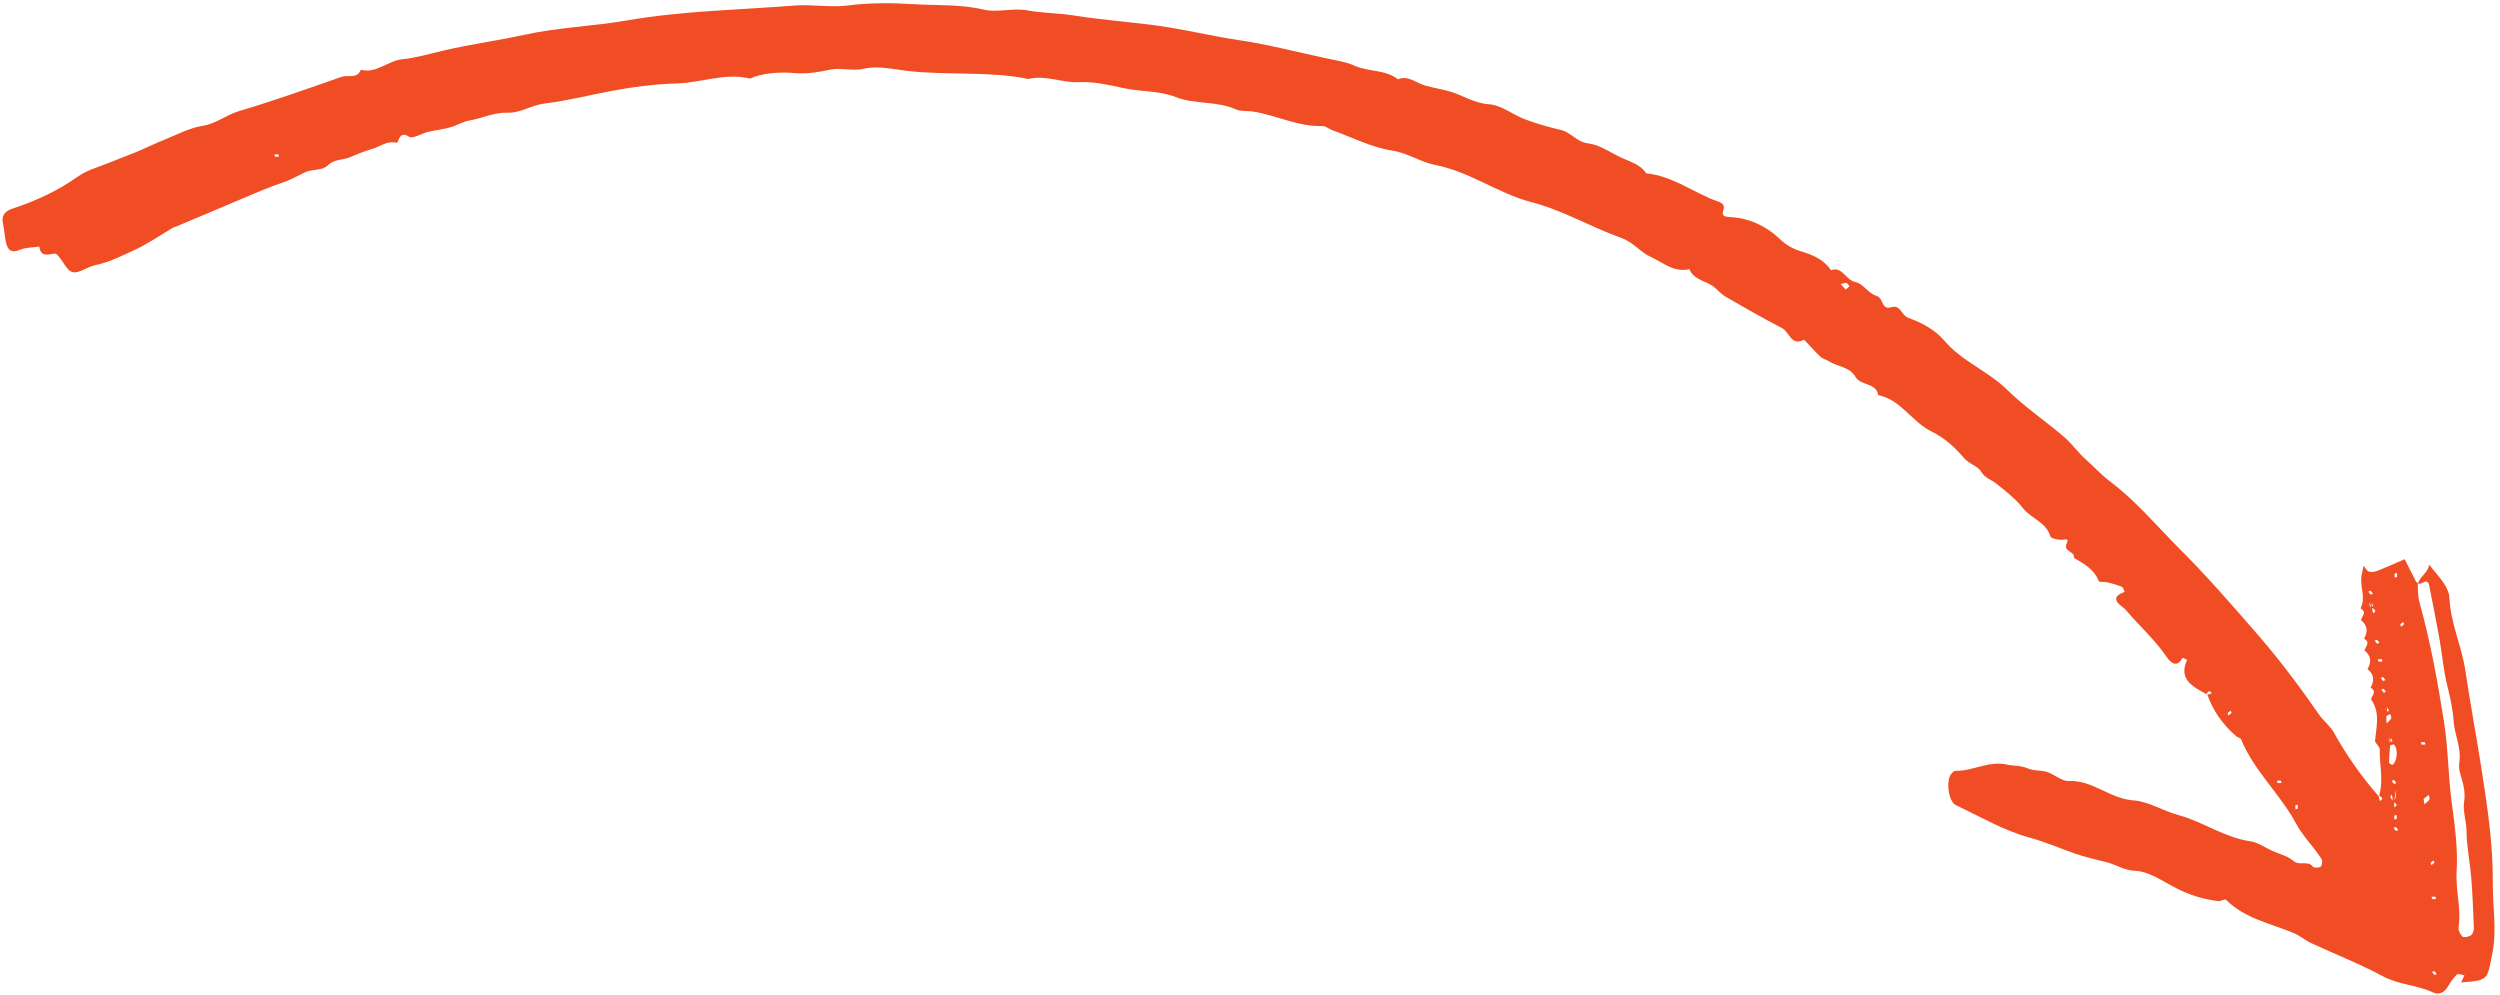 <svg width="294" height="117" viewBox="0 0 294 117" fill="none" xmlns="http://www.w3.org/2000/svg">
<path d="M284.371 68.655C284.306 68.481 284.166 68.472 284.127 68.4C283.676 67.531 283.233 66.647 282.789 65.762C281.737 66.219 280.678 66.692 279.603 67.121C279.299 67.235 278.885 67.316 278.603 67.225C278.336 67.139 278.161 66.772 277.947 66.531C277.879 66.878 277.82 67.247 277.738 67.587C277.45 68.894 278.285 70.262 277.594 71.548C278.408 71.972 277.753 72.466 277.653 72.924C278.431 73.546 278.489 74.291 278.007 75.115C278.821 75.539 278.166 76.032 278.066 76.49C278.844 77.113 278.902 77.858 278.42 78.682C279.198 79.305 279.255 80.05 278.774 80.874C279.588 81.297 278.933 81.791 278.833 82.249C279.961 83.803 279.432 85.523 279.298 87.206C279.493 87.528 279.88 87.865 279.862 88.181C279.805 89.97 280.363 91.752 279.747 93.665C279.727 93.71 279.767 93.62 279.801 93.546C279.93 93.658 280.08 93.762 280.159 93.906C280.175 93.949 279.998 94.102 279.914 94.208C279.85 94.071 279.771 93.928 279.762 93.672C277.687 91.311 275.937 88.791 274.429 86.093C274.02 85.369 273.282 84.818 272.787 84.126C270.494 80.821 268.102 77.615 265.468 74.586C262.481 71.146 259.494 67.706 256.252 64.473C253.557 61.776 251.131 58.842 248.041 56.541C247.076 55.816 246.234 54.859 245.295 54.037C244.416 53.279 243.672 52.187 242.741 51.387C240.553 49.513 238.141 47.898 236.102 45.894C233.819 43.636 230.73 42.522 228.613 40.016C227.586 38.795 225.949 37.926 224.419 37.376C223.58 37.086 223.516 35.762 222.394 36.134C221.236 36.508 221.532 35.024 220.651 34.786C219.755 34.542 219.08 33.336 218.202 33.172C217.044 32.952 216.703 31.287 215.314 31.772C214.498 30.521 213.166 29.97 211.854 29.573C210.78 29.247 210.024 28.814 209.187 28.003C207.676 26.581 205.707 25.652 203.534 25.529C202.939 25.493 202.426 25.475 202.649 24.786C202.879 24.081 202.541 23.874 202.029 23.695C199.178 22.69 196.714 20.673 193.59 20.388C192.92 19.329 191.737 19.044 190.7 18.556C189.395 17.946 188.123 17.027 186.761 16.859C185.415 16.698 184.772 15.579 183.589 15.294C182.162 14.952 180.741 14.559 179.359 14.04C177.917 13.494 176.563 12.358 175.131 12.266C173.405 12.148 172.119 11.259 170.622 10.795C169.614 10.482 168.546 10.339 167.516 10.034C166.486 9.728 165.617 8.831 164.405 9.324C162.919 8.164 160.967 8.465 159.32 7.736C158.277 7.262 157.076 7.095 155.946 6.852C152.55 6.138 149.219 5.239 145.765 4.732C143.017 4.33 140.29 3.686 137.548 3.233C133.781 2.621 129.957 2.414 126.205 1.809C124.407 1.532 122.584 1.55 120.777 1.215C119.124 0.897 117.294 1.523 115.675 1.13C112.933 0.479 110.156 0.657 107.41 0.49C104.876 0.33 102.275 0.318 99.702 0.643C97.639 0.911 95.55 0.485 93.424 0.653C86.844 1.173 80.24 1.269 73.683 2.411C69.723 3.095 65.64 3.22 61.688 4.088C58.535 4.778 55.342 5.2 52.205 5.934C50.578 6.31 48.971 6.803 47.314 6.968C45.599 7.143 44.273 8.68 42.438 8.208C41.989 9.316 40.921 8.778 40.176 9.033C36.157 10.445 32.13 11.872 28.059 13.081C26.581 13.525 25.412 14.559 23.809 14.803C22.323 15.027 20.895 15.799 19.466 16.373C18.304 16.835 17.189 17.39 16.035 17.873C14.954 18.317 13.855 18.718 12.773 19.161C11.561 19.654 10.234 20.005 9.177 20.748C6.788 22.45 4.181 23.64 1.431 24.55C0.52 24.856 0.13 25.398 0.365 26.385C0.521 27.031 0.533 27.72 0.675 28.396C0.864 29.326 1.257 29.846 2.375 29.364C3.06 29.082 3.874 29.11 4.625 29.001C4.789 30.262 5.641 29.929 6.428 29.819C6.566 29.792 6.779 29.996 6.894 30.138C7.446 30.784 7.905 31.873 8.562 32.009C9.337 32.163 10.245 31.389 11.139 31.201C12.862 30.85 14.414 30.044 15.984 29.318C17.467 28.625 18.837 27.665 20.263 26.82C20.435 26.718 20.653 26.673 20.833 26.593C24.099 25.216 27.351 23.834 30.618 22.457C31.57 22.062 32.538 21.71 33.5 21.374C34.353 21.078 35.126 20.602 35.918 20.242C36.797 19.85 37.884 20.109 38.569 19.431C39.317 18.692 40.305 18.853 41.134 18.492C41.993 18.144 42.843 17.775 43.727 17.529C44.67 17.274 45.462 16.518 46.615 16.79C46.94 16.865 46.858 15.264 48.105 16.081C48.533 16.366 49.577 15.689 50.361 15.505C51.211 15.297 52.094 15.213 52.935 14.983C53.718 14.763 54.454 14.288 55.248 14.163C56.769 13.9 58.119 13.182 59.777 13.252C61.171 13.309 62.542 12.348 64.08 12.166C66.684 11.855 69.245 11.201 71.842 10.707C74.395 10.23 77.034 9.881 79.58 9.814C82.456 9.734 85.246 8.537 88.151 9.226C88.314 9.264 88.534 9.094 88.729 9.021C90.322 8.521 91.946 8.467 93.592 8.603C94.951 8.698 96.269 8.487 97.606 8.194C98.921 7.91 100.207 8.404 101.63 8.079C103.221 7.704 105.017 8.141 106.724 8.34C111.455 8.887 116.254 8.332 120.942 9.29C122.974 8.773 124.894 9.77 126.919 9.664C128.593 9.579 130.374 9.973 132.006 10.336C134.075 10.808 136.274 10.637 138.244 11.405C140.527 12.315 143.081 11.837 145.346 12.865C145.928 13.129 146.663 13.013 147.319 13.113C150.074 13.536 152.647 14.918 155.529 14.824C155.895 14.81 156.275 15.162 156.661 15.302C159.008 16.15 161.294 17.331 163.711 17.709C165.575 17.997 167.051 19.062 168.785 19.4C172.836 20.177 176.193 22.761 180.055 23.757C183.85 24.742 187.119 26.728 190.727 28.006C192.101 28.503 192.945 29.695 194.174 30.234C195.59 30.877 196.888 32.095 198.673 31.647C199.216 33.025 200.79 33.002 201.709 33.869C202.127 34.256 202.546 34.68 203.032 34.954C205.197 36.206 207.353 37.436 209.564 38.583C210.438 39.033 210.651 40.783 212.165 39.942C212.798 40.607 213.396 41.31 214.064 41.936C214.338 42.204 214.788 42.283 215.118 42.505C216.124 43.141 217.515 43.125 218.198 44.315C218.809 45.383 220.632 44.97 220.887 46.47C223.573 47.005 224.844 49.631 227.173 50.759C228.605 51.445 229.909 52.612 230.937 53.833C231.566 54.586 232.57 54.79 232.96 55.434C233.438 56.244 234.176 56.399 234.78 56.889C235.891 57.77 237.06 58.678 237.923 59.789C238.884 60.998 240.628 61.393 241.123 63.074C241.206 63.328 242.011 63.495 242.465 63.485C242.867 63.47 243.364 63.246 243.051 63.895C242.555 64.91 244.09 64.816 243.878 65.6C245.061 66.281 246.272 66.938 246.808 68.332C246.88 68.49 247.514 68.4 247.869 68.49C248.438 68.622 249.009 68.791 249.552 69.019C249.701 69.087 249.757 69.4 249.86 69.608C247.698 70.371 249.669 71.337 249.96 71.685C251.548 73.574 253.412 75.21 254.823 77.289C255.203 77.839 255.996 78.666 256.664 77.351C256.664 77.351 257.022 77.513 257.201 77.594C256.146 79.92 257.861 80.734 259.568 81.688C259.612 81.709 259.523 81.668 259.448 81.634C259.561 81.505 259.665 81.355 259.808 81.276C259.852 81.26 260.005 81.437 260.111 81.521C259.974 81.585 259.83 81.664 259.574 81.673C260.246 83.56 261.402 85.253 263.028 86.62C263.172 86.739 263.474 86.786 263.538 86.923C265.063 90.653 268.147 93.364 270.006 96.832C270.857 98.404 272.102 99.581 273.022 101.04C273.147 101.241 273.086 101.77 272.915 101.909C272.716 102.07 272.138 102.077 272.008 101.928C271.399 101.131 270.416 101.871 269.696 101.239C269.029 100.649 268.047 100.437 267.212 100.059C266.378 99.68 265.556 99.074 264.68 98.945C261.608 98.505 259.091 96.644 256.212 95.859C254.37 95.365 252.65 94.243 250.887 94.126C248.118 93.931 246.101 91.721 243.278 91.843C242.452 91.882 241.615 91.071 240.755 90.788C240.035 90.552 239.19 90.671 238.512 90.382C237.663 89.997 236.795 90.088 235.96 89.907C233.833 89.445 231.983 90.71 229.944 90.648C229.798 90.653 229.607 90.836 229.488 90.98C228.809 91.804 229.114 94.261 230.031 94.696C232.903 96.052 235.727 97.711 238.754 98.527C240.611 99.028 242.296 99.792 244.069 100.399C245.271 100.801 246.506 101.091 247.733 101.396C248.864 101.676 249.777 102.359 251.119 102.411C252.741 102.481 254.337 103.637 255.884 104.428C257.497 105.269 259.172 105.777 260.967 105.98C261.055 105.984 261.162 105.906 261.264 105.881C261.439 105.852 261.691 105.733 261.766 105.803C263.99 108.034 267.029 108.586 269.775 109.742C270.497 110.052 271.112 110.6 271.827 110.924C274.616 112.226 277.507 113.34 280.207 114.798C282.114 115.825 284.253 115.824 286.162 116.727C286.848 117.038 287.487 116.698 287.906 115.972C288.188 115.47 288.536 114.981 288.946 114.592C289.08 114.455 289.512 114.651 289.814 114.698L289.435 115.533C292.693 115.285 292.479 115.242 293.107 112.076C293.654 109.286 293.126 106.566 293.154 103.81C293.193 99.208 292.479 94.641 291.772 90.097C291.185 86.361 290.489 82.665 289.937 78.928C289.513 76.021 288.187 73.316 288.053 70.325C288.031 69.74 287.743 69.106 287.409 68.613C286.889 67.82 286.232 67.126 285.648 66.394C285.588 67.319 284.642 67.699 284.348 68.626C284.482 68.687 284.737 68.641 284.937 68.516C285.46 68.196 285.618 68.52 285.693 68.949C286.083 70.942 286.488 72.941 286.85 74.957C287.193 76.856 287.339 78.792 287.805 80.657C288.166 82.079 288.46 83.453 288.56 84.936C288.675 86.426 289.441 87.906 289.231 89.519C289.167 89.975 289.165 90.496 289.306 90.937C289.642 92.06 289.973 93.073 289.773 94.385C289.613 95.372 290.062 96.601 290.063 97.788C290.087 99.596 290.47 101.406 290.619 103.217C290.775 105.211 290.858 107.208 290.925 109.198C290.928 109.469 290.761 109.879 290.553 110.018C290.281 110.182 289.75 110.283 289.583 110.136C289.318 109.889 289.079 109.385 289.125 109.047C289.474 106.85 288.756 104.709 288.9 102.491C289.067 99.745 288.67 96.976 288.302 94.221C287.899 91.108 287.903 87.928 287.405 84.826C286.656 80.1 285.805 75.399 284.517 70.788C284.339 70.15 284.365 69.461 284.326 68.634L284.371 68.655ZM278.893 70.825C278.956 70.962 279.035 71.106 279.099 71.242C278.969 71.291 278.86 71.332 278.73 71.381C278.688 71.236 278.653 71.076 278.633 70.923C278.639 70.908 278.791 70.851 278.876 71.734L278.991 71.481C279.119 71.593 279.27 71.698 279.349 71.841C279.365 71.884 279.187 72.038 279.104 72.143C279.04 72.007 278.961 71.863 278.914 70.817L278.893 70.825ZM281.773 92.805C281.756 93.318 281.772 93.559 281.722 93.788C281.692 93.972 281.566 94.131 281.485 94.31C281.352 94.088 281.11 93.87 281.131 93.664C281.16 93.443 281.415 93.236 281.377 94.548L281.492 94.295C281.621 94.407 281.771 94.511 281.85 94.655C281.866 94.698 281.689 94.852 281.605 94.957C281.541 94.821 281.463 94.677 281.78 92.79L281.773 92.805ZM280.492 84.296C280.729 84.17 280.908 84.053 281.095 83.958C281.138 84.14 281.256 84.355 281.202 84.474C281.094 84.713 280.858 84.876 280.682 85.065C280.623 84.841 280.585 84.608 280.75 83.173C280.814 83.309 280.893 83.453 280.956 83.59L280.588 83.728C280.546 83.583 280.511 83.424 280.49 83.27C280.497 83.256 280.649 83.199 280.492 84.296ZM281.045 87.674C281.248 87.623 281.463 87.505 281.516 87.547C281.978 87.954 281.959 89.186 281.52 89.796C281.471 89.864 281.336 89.964 281.291 89.944C281.157 89.883 280.962 89.758 280.951 89.663C280.963 89.004 281.011 88.342 281.163 86.74C281.227 86.876 281.306 87.02 281.369 87.157C281.239 87.206 281.131 87.246 281.001 87.295C280.959 87.15 280.924 86.99 280.903 86.837C280.91 86.822 281.062 86.765 281.051 87.66L281.045 87.674ZM217.048 34.051C216.697 33.676 216.575 33.548 216.46 33.406C216.678 33.361 216.908 33.25 217.114 33.272C217.262 33.303 217.365 33.511 217.495 33.66C217.318 33.813 217.149 33.988 217.063 34.057L217.048 34.051ZM285.01 93.949C285.202 93.803 285.401 93.642 285.622 93.472C285.644 93.662 285.77 93.899 285.701 94.011C285.563 94.236 285.327 94.399 285.115 94.59C285.093 94.4 285.049 94.219 285.01 93.949ZM281.907 67.825L281.626 67.931C281.62 67.784 281.585 67.624 281.616 67.477C281.636 67.432 281.789 67.412 281.876 67.379C281.896 67.532 281.902 67.678 281.907 67.825ZM278.79 69.466C278.882 69.58 278.968 69.709 279.06 69.823C278.973 69.855 278.845 69.941 278.8 69.92C278.679 69.83 278.601 69.686 278.508 69.572C278.595 69.54 278.682 69.507 278.79 69.466ZM282.265 73.416C282.379 73.323 282.507 73.238 282.621 73.146C282.654 73.233 282.739 73.361 282.719 73.406C282.628 73.526 282.484 73.605 282.371 73.697C282.338 73.611 282.306 73.524 282.265 73.416ZM279.538 75.702C279.446 75.588 279.36 75.46 279.268 75.346C279.355 75.313 279.484 75.228 279.528 75.248C279.649 75.339 279.728 75.482 279.82 75.596C279.733 75.629 279.646 75.661 279.538 75.702ZM279.728 77.819C279.687 77.711 279.655 77.624 279.622 77.538C279.768 77.532 279.928 77.497 280.076 77.528C280.121 77.548 280.141 77.701 280.174 77.788C280.02 77.808 279.874 77.814 279.728 77.819ZM280.246 80.086C280.153 79.972 280.068 79.843 279.976 79.73C280.062 79.697 280.191 79.611 280.236 79.632C280.356 79.722 280.435 79.866 280.527 79.98C280.441 80.012 280.354 80.045 280.246 80.086ZM280.317 80.999C280.409 81.112 280.494 81.241 280.586 81.355C280.5 81.387 280.371 81.473 280.326 81.453C280.206 81.362 280.127 81.218 280.035 81.105C280.122 81.072 280.208 81.039 280.317 80.999ZM284.791 87.577C284.751 87.468 284.718 87.382 284.686 87.295C284.832 87.29 284.992 87.254 285.139 87.285C285.184 87.305 285.205 87.459 285.237 87.545C285.084 87.566 284.938 87.571 284.791 87.577ZM281.26 91.835C281.26 91.835 281.475 91.717 281.52 91.737C281.641 91.828 281.719 91.971 281.812 92.085C281.725 92.118 281.596 92.203 281.552 92.183C281.431 92.092 281.352 91.949 281.26 91.835ZM262.32 83.584C262.32 83.584 262.438 83.799 262.418 83.844C262.327 83.965 262.184 84.043 262.07 84.136C262.037 84.049 261.952 83.92 261.972 83.876C262.063 83.755 262.206 83.676 262.32 83.584ZM281.867 96.281C281.759 96.322 281.672 96.354 281.586 96.387C281.58 96.24 281.545 96.081 281.576 95.933C281.596 95.888 281.749 95.868 281.836 95.835C281.856 95.988 281.862 96.135 281.867 96.281ZM281.753 97.721C281.661 97.607 281.575 97.479 281.483 97.365C281.57 97.332 281.699 97.247 281.743 97.267C281.864 97.358 281.943 97.501 282.035 97.615C281.948 97.648 281.861 97.68 281.753 97.721ZM267.857 92.1C267.816 91.992 267.784 91.905 267.751 91.818C267.898 91.813 268.057 91.777 268.205 91.808C268.25 91.829 268.27 91.982 268.303 92.069C268.15 92.089 268.003 92.094 267.857 92.1ZM285.828 101.457C285.942 101.365 286.07 101.279 286.184 101.187C286.216 101.274 286.302 101.402 286.282 101.447C286.191 101.568 286.047 101.647 285.934 101.739L285.828 101.457ZM269.919 94.725C270.028 94.685 270.114 94.652 270.201 94.62C270.207 94.766 270.242 94.926 270.211 95.073C270.191 95.118 270.038 95.138 269.951 95.171C269.93 95.018 269.925 94.872 269.919 94.725ZM286.395 105.436C286.436 105.544 286.469 105.631 286.501 105.717C286.355 105.723 286.195 105.758 286.047 105.727C286.003 105.707 285.982 105.554 285.95 105.467C286.103 105.447 286.249 105.441 286.395 105.436ZM286.286 114.194C286.378 114.308 286.464 114.437 286.556 114.55C286.469 114.583 286.341 114.669 286.296 114.648C286.175 114.558 286.097 114.414 286.005 114.3C286.091 114.268 286.178 114.235 286.286 114.194ZM32.364 18.45L32.258 18.168C32.404 18.162 32.564 18.127 32.712 18.158C32.757 18.178 32.777 18.331 32.809 18.418C32.656 18.439 32.51 18.444 32.364 18.45Z" fill="#F04D24"/>
</svg>
